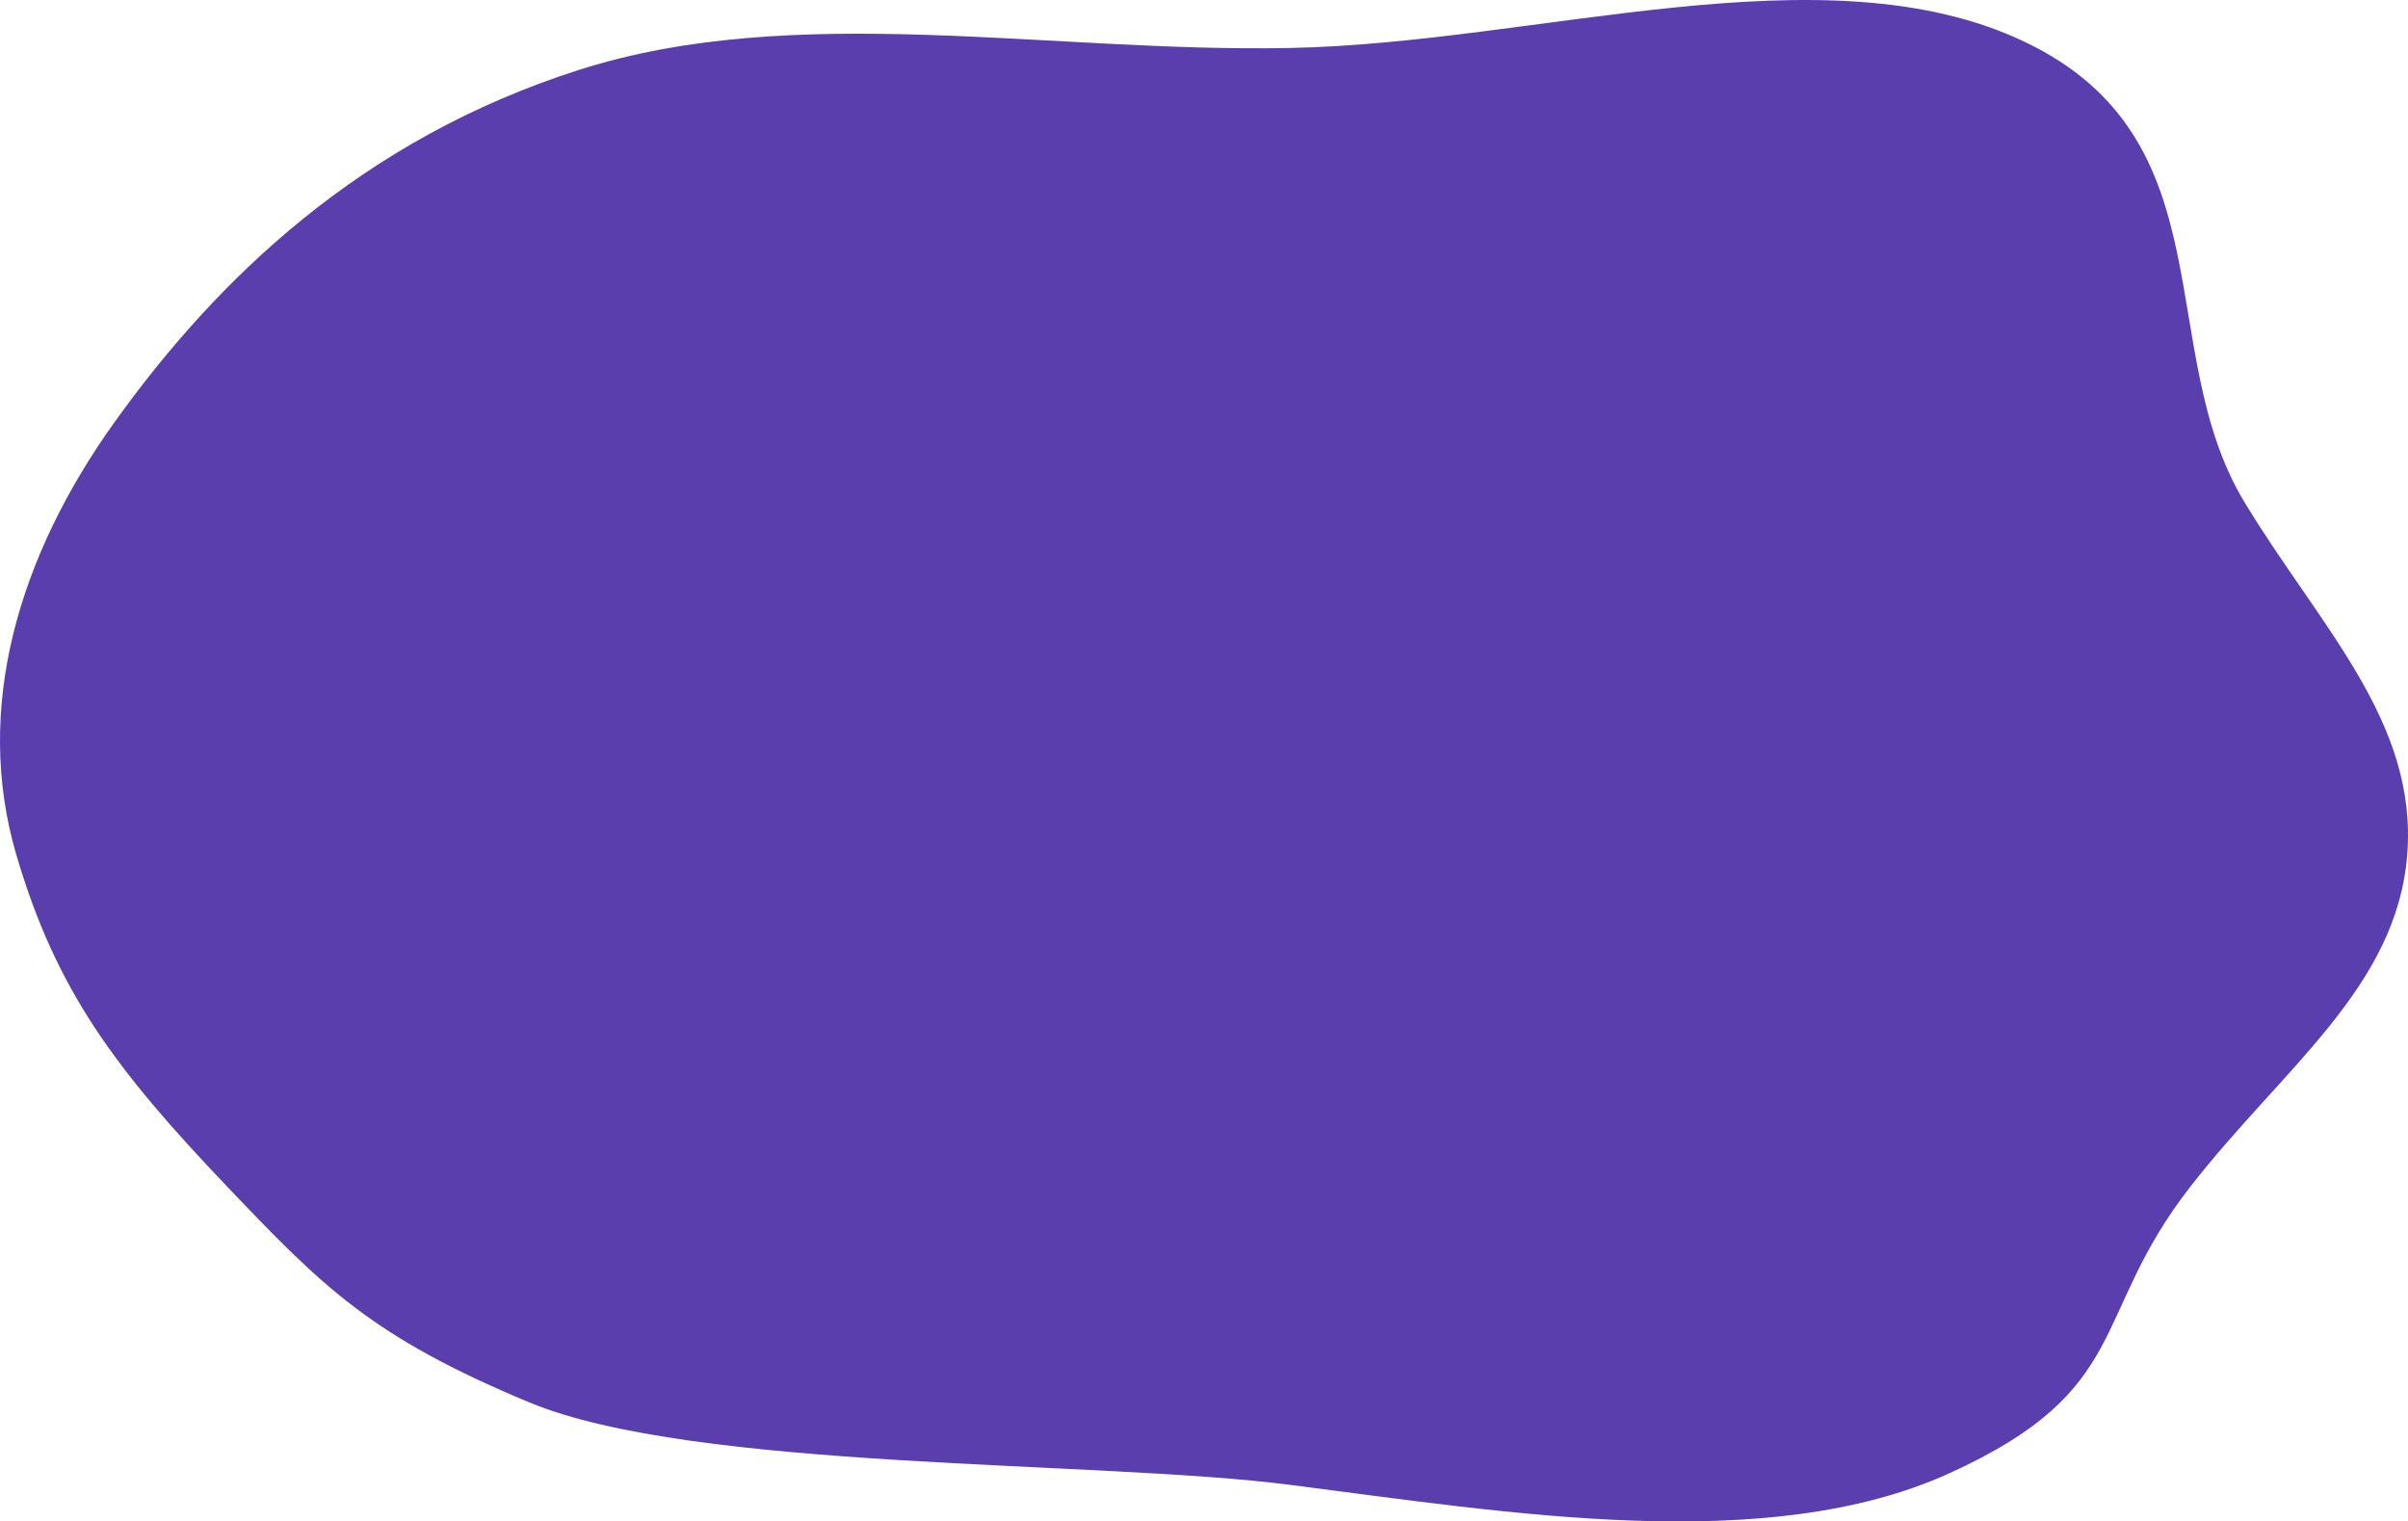 <?xml version="1.0" encoding="UTF-8"?> <svg xmlns="http://www.w3.org/2000/svg" width="258" height="163" viewBox="0 0 258 163" fill="none"><path fill-rule="evenodd" clip-rule="evenodd" d="M138.162 5.142C112.357 5.64 85.227 0.11 62.117 7.461C38.667 14.921 23.223 29.966 12.308 45.177C1.934 59.633 -2.847 75.955 1.75 91.585C6.021 106.106 12.308 114.515 24.375 127.166C34.576 137.862 39.794 143.204 56.683 150.235C74.4 157.61 117.425 156.42 138.162 159.072C161.685 162.08 189.337 166.721 208.878 157.834C228.65 148.842 223.85 141.047 234.656 127.166C244.599 114.394 256.778 105.83 257.915 91.585C259.053 77.321 248.589 67.162 240.507 53.846C230.601 37.523 238.889 14.931 216.91 4.471C195.494 -5.72 164.856 4.626 138.162 5.142Z" fill="#5A3EAD"></path></svg> 